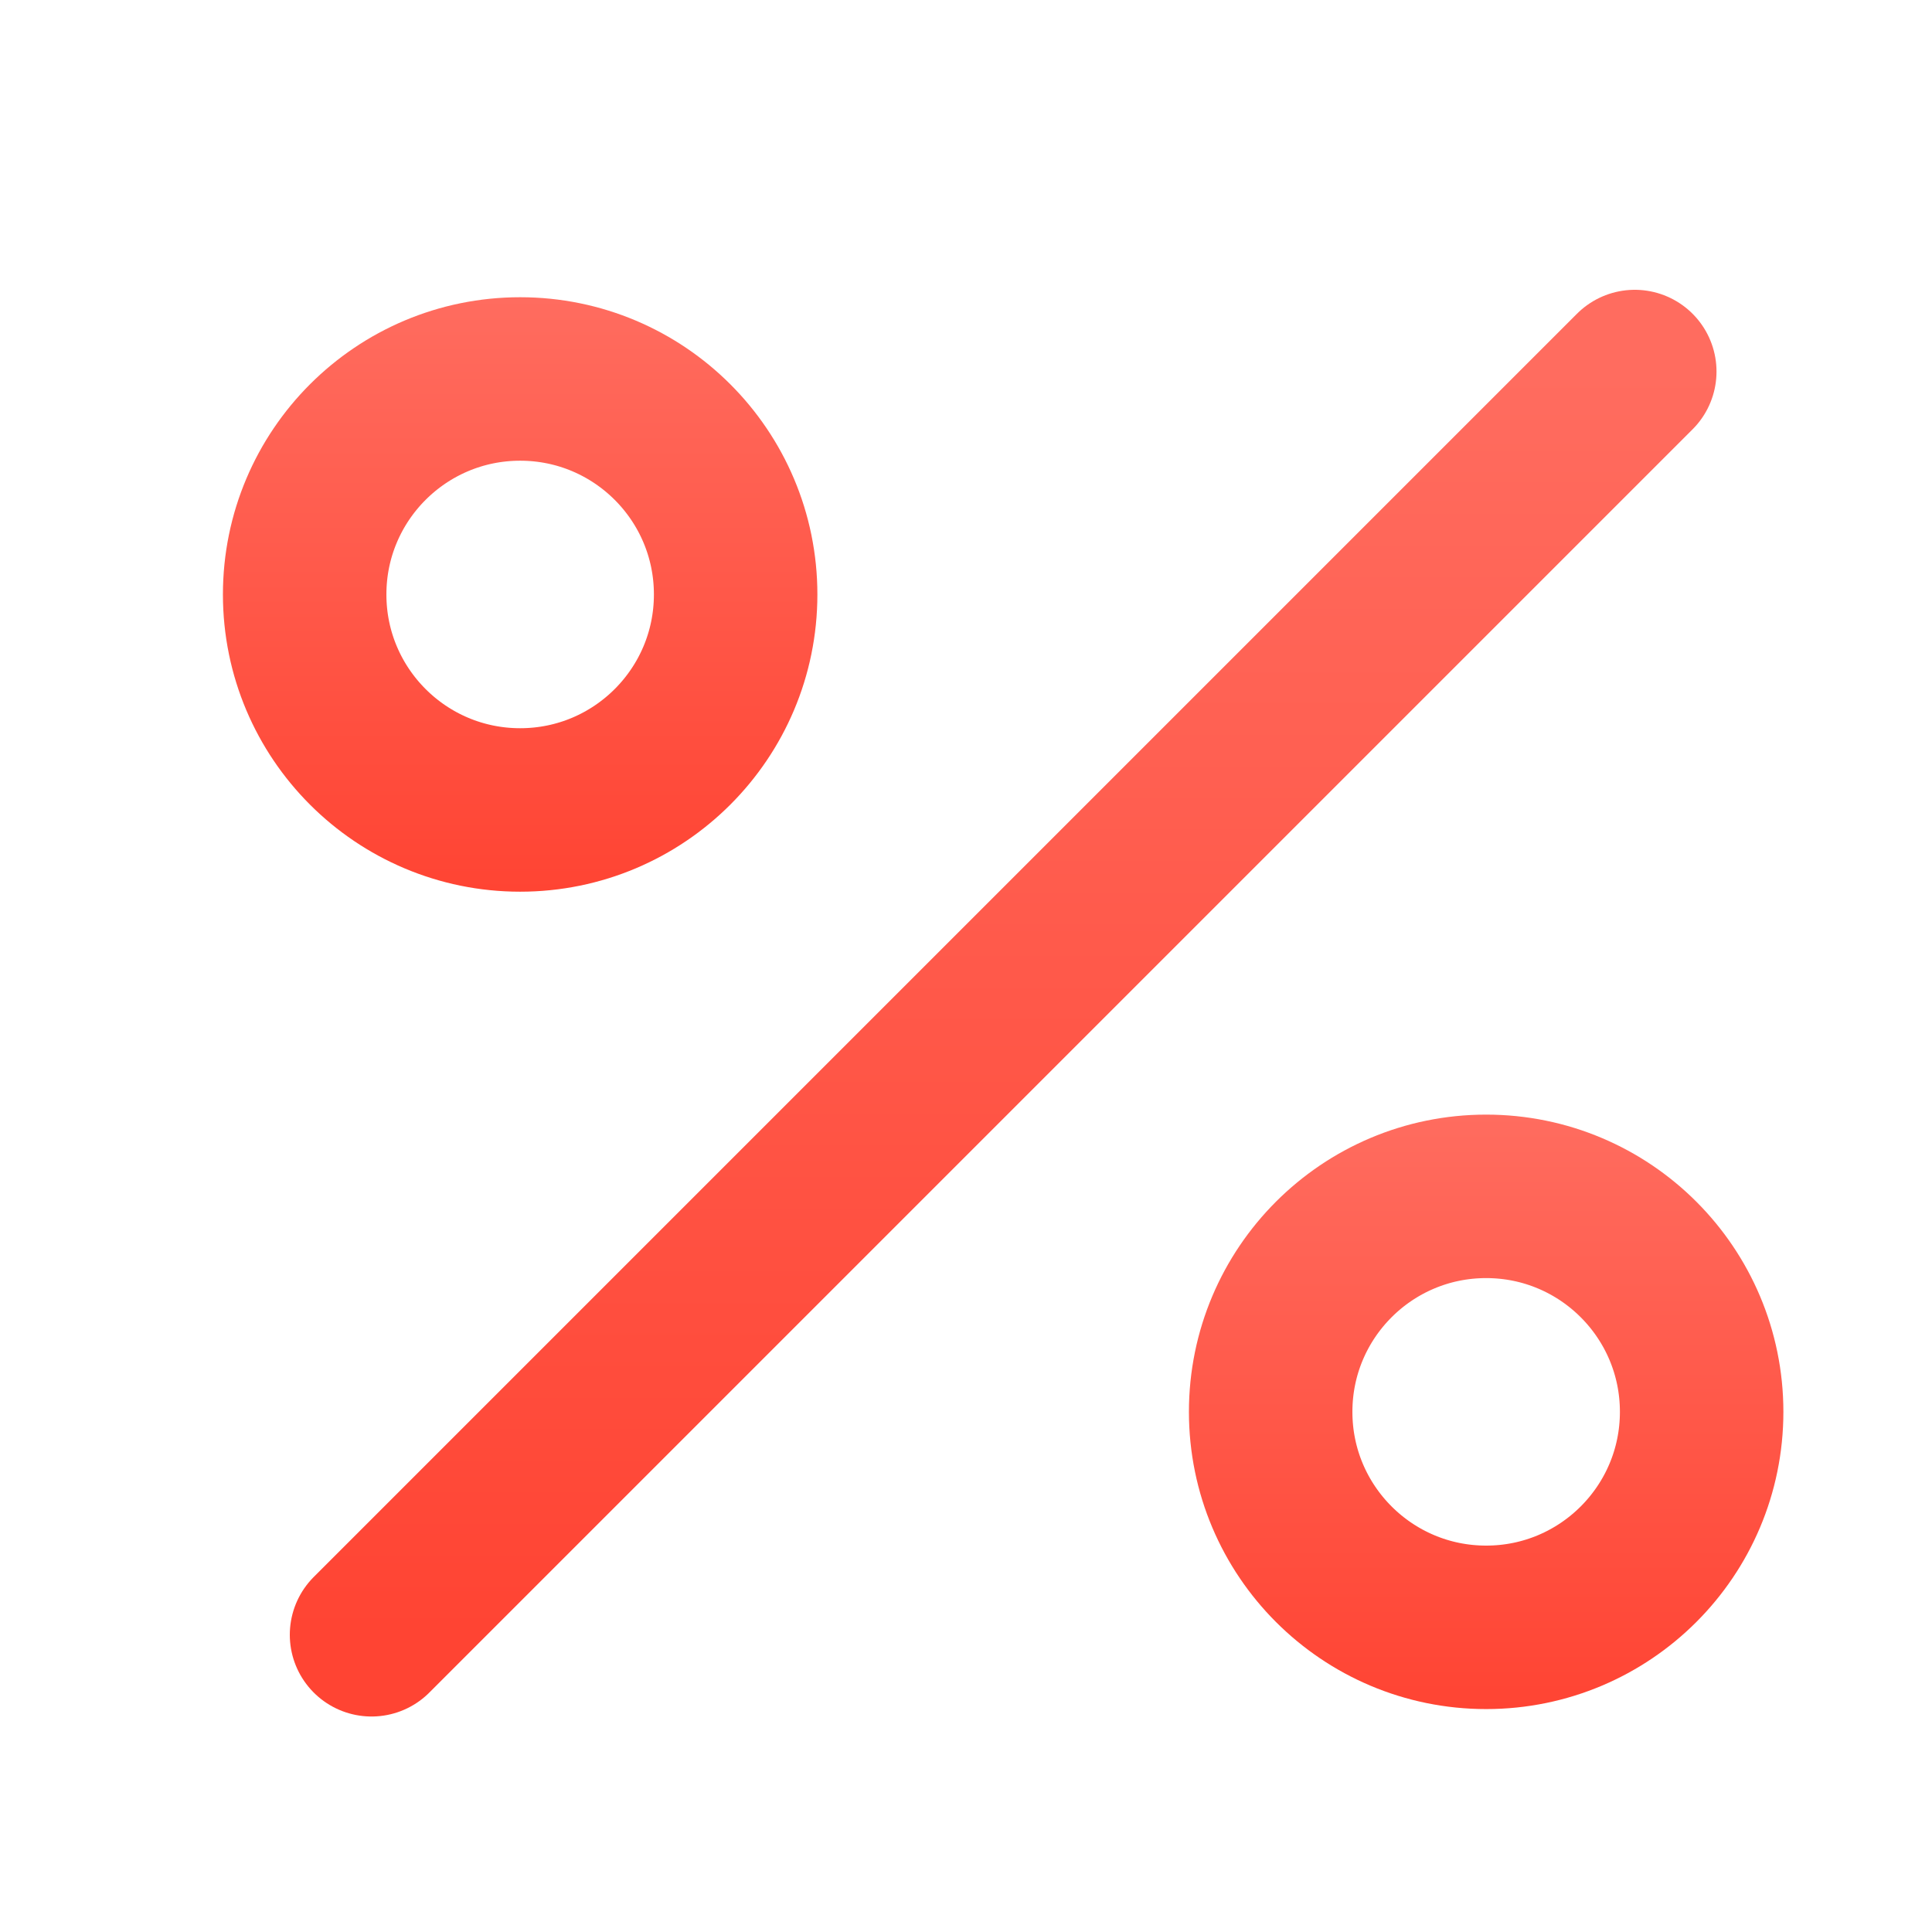 <?xml version="1.0" encoding="UTF-8"?> <svg xmlns="http://www.w3.org/2000/svg" width="26" height="26" viewBox="0 0 26 26" fill="none"><path d="M5 22L22 5" stroke="url(#paint0_linear_3405_4251)" stroke-width="2.2" stroke-linecap="round"></path><circle cx="7" cy="8" r="2.9" stroke="url(#paint1_linear_3405_4251)" stroke-width="2.2"></circle><circle cx="20" cy="19" r="2.9" stroke="url(#paint2_linear_3405_4251)" stroke-width="2.2"></circle><defs><linearGradient id="paint0_linear_3405_4251" x1="13.257" y1="5" x2="13.257" y2="22" gradientUnits="userSpaceOnUse"><stop stop-color="#FF6C5F"></stop><stop offset="1" stop-color="#FF4433"></stop></linearGradient><linearGradient id="paint1_linear_3405_4251" x1="7" y1="4" x2="7" y2="12" gradientUnits="userSpaceOnUse"><stop stop-color="#FF6C5F"></stop><stop offset="1" stop-color="#FF4433"></stop></linearGradient><linearGradient id="paint2_linear_3405_4251" x1="20" y1="15" x2="20" y2="23" gradientUnits="userSpaceOnUse"><stop stop-color="#FF6C5F"></stop><stop offset="1" stop-color="#FF4433"></stop></linearGradient></defs></svg> 